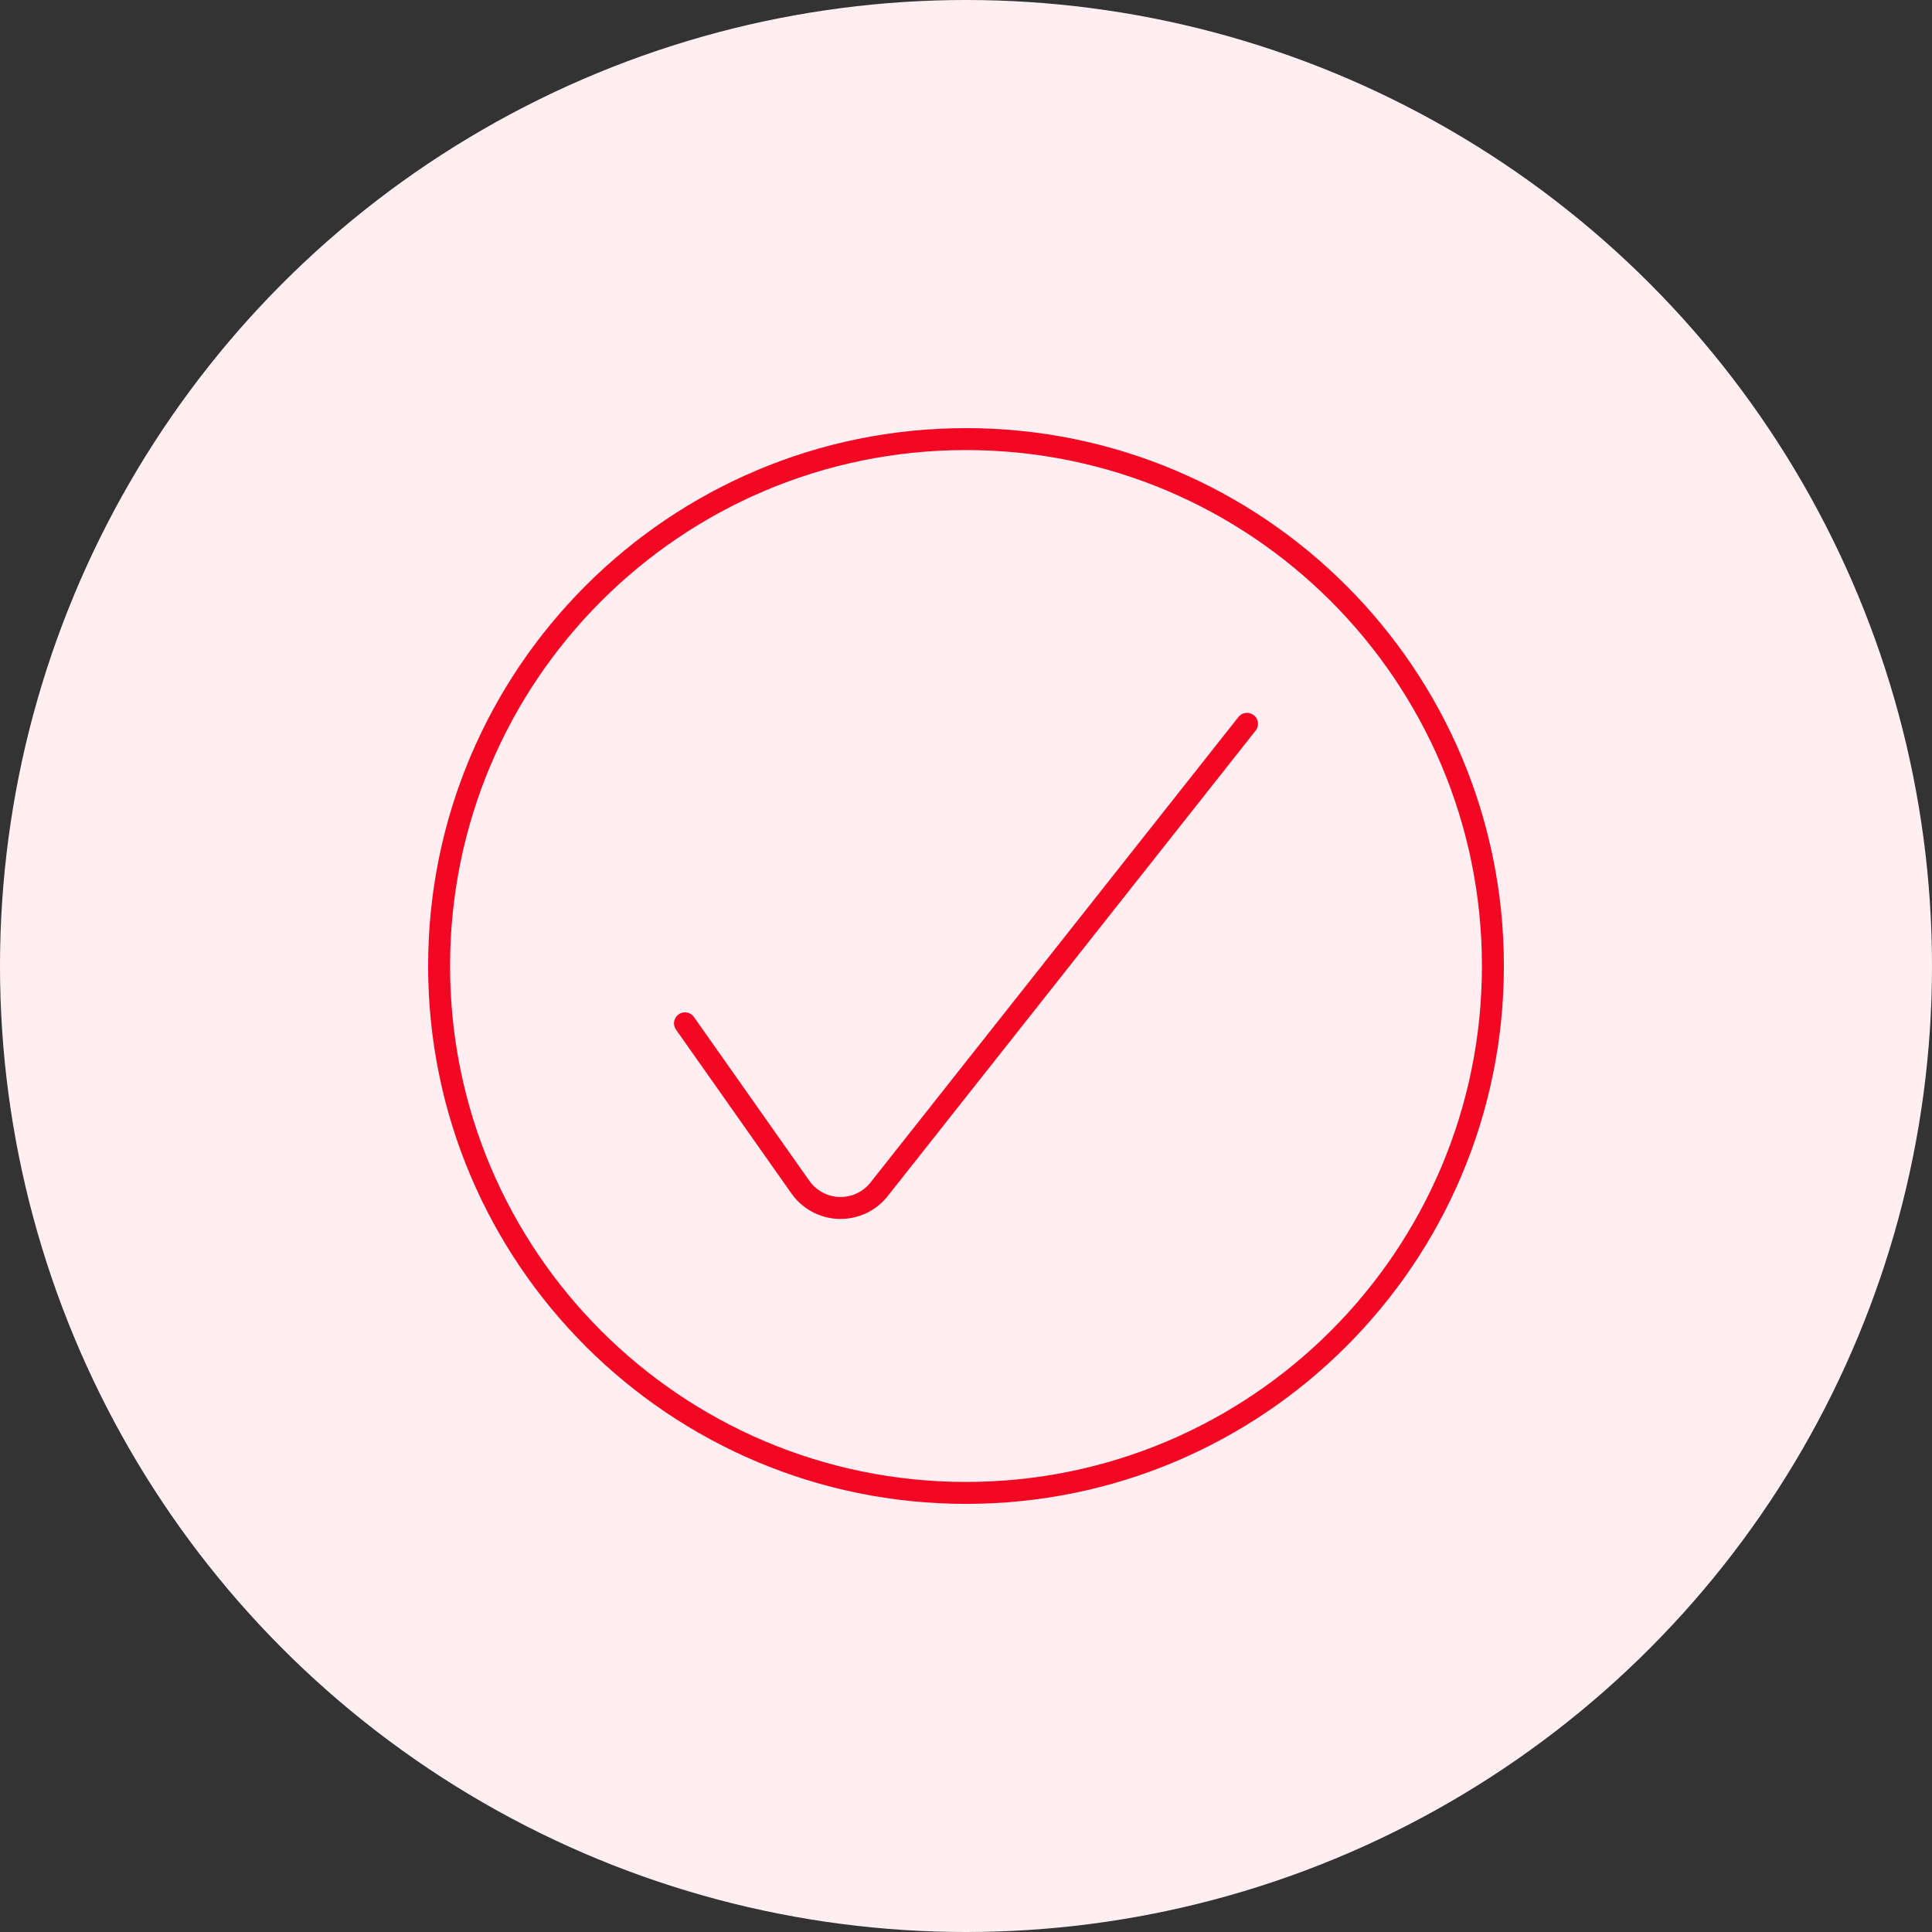 <svg width="88" height="88" viewBox="0 0 88 88" fill="none" xmlns="http://www.w3.org/2000/svg">
<rect x="0" y="0" width="88" height="88" fill="#333333" stroke="none"/>
<circle cx="44" cy="44" r="44" fill="#FFEFF2"/>
<path d="M31.2 46.611L36.426 54.029C36.625 54.325 36.891 54.569 37.203 54.742C37.514 54.915 37.863 55.01 38.219 55.021C38.575 55.031 38.929 54.957 39.251 54.803C39.572 54.65 39.852 54.421 40.068 54.138L56.8 32.969" stroke="#F20823" stroke-linecap="round" stroke-linejoin="round"/>
<path d="M44 68C57.255 68 68 57.255 68 44C68 30.745 57.255 20 44 20C30.745 20 20 30.745 20 44C20 57.255 30.745 68 44 68Z" stroke="#F20823" stroke-linecap="round" stroke-linejoin="round"/>
</svg>
